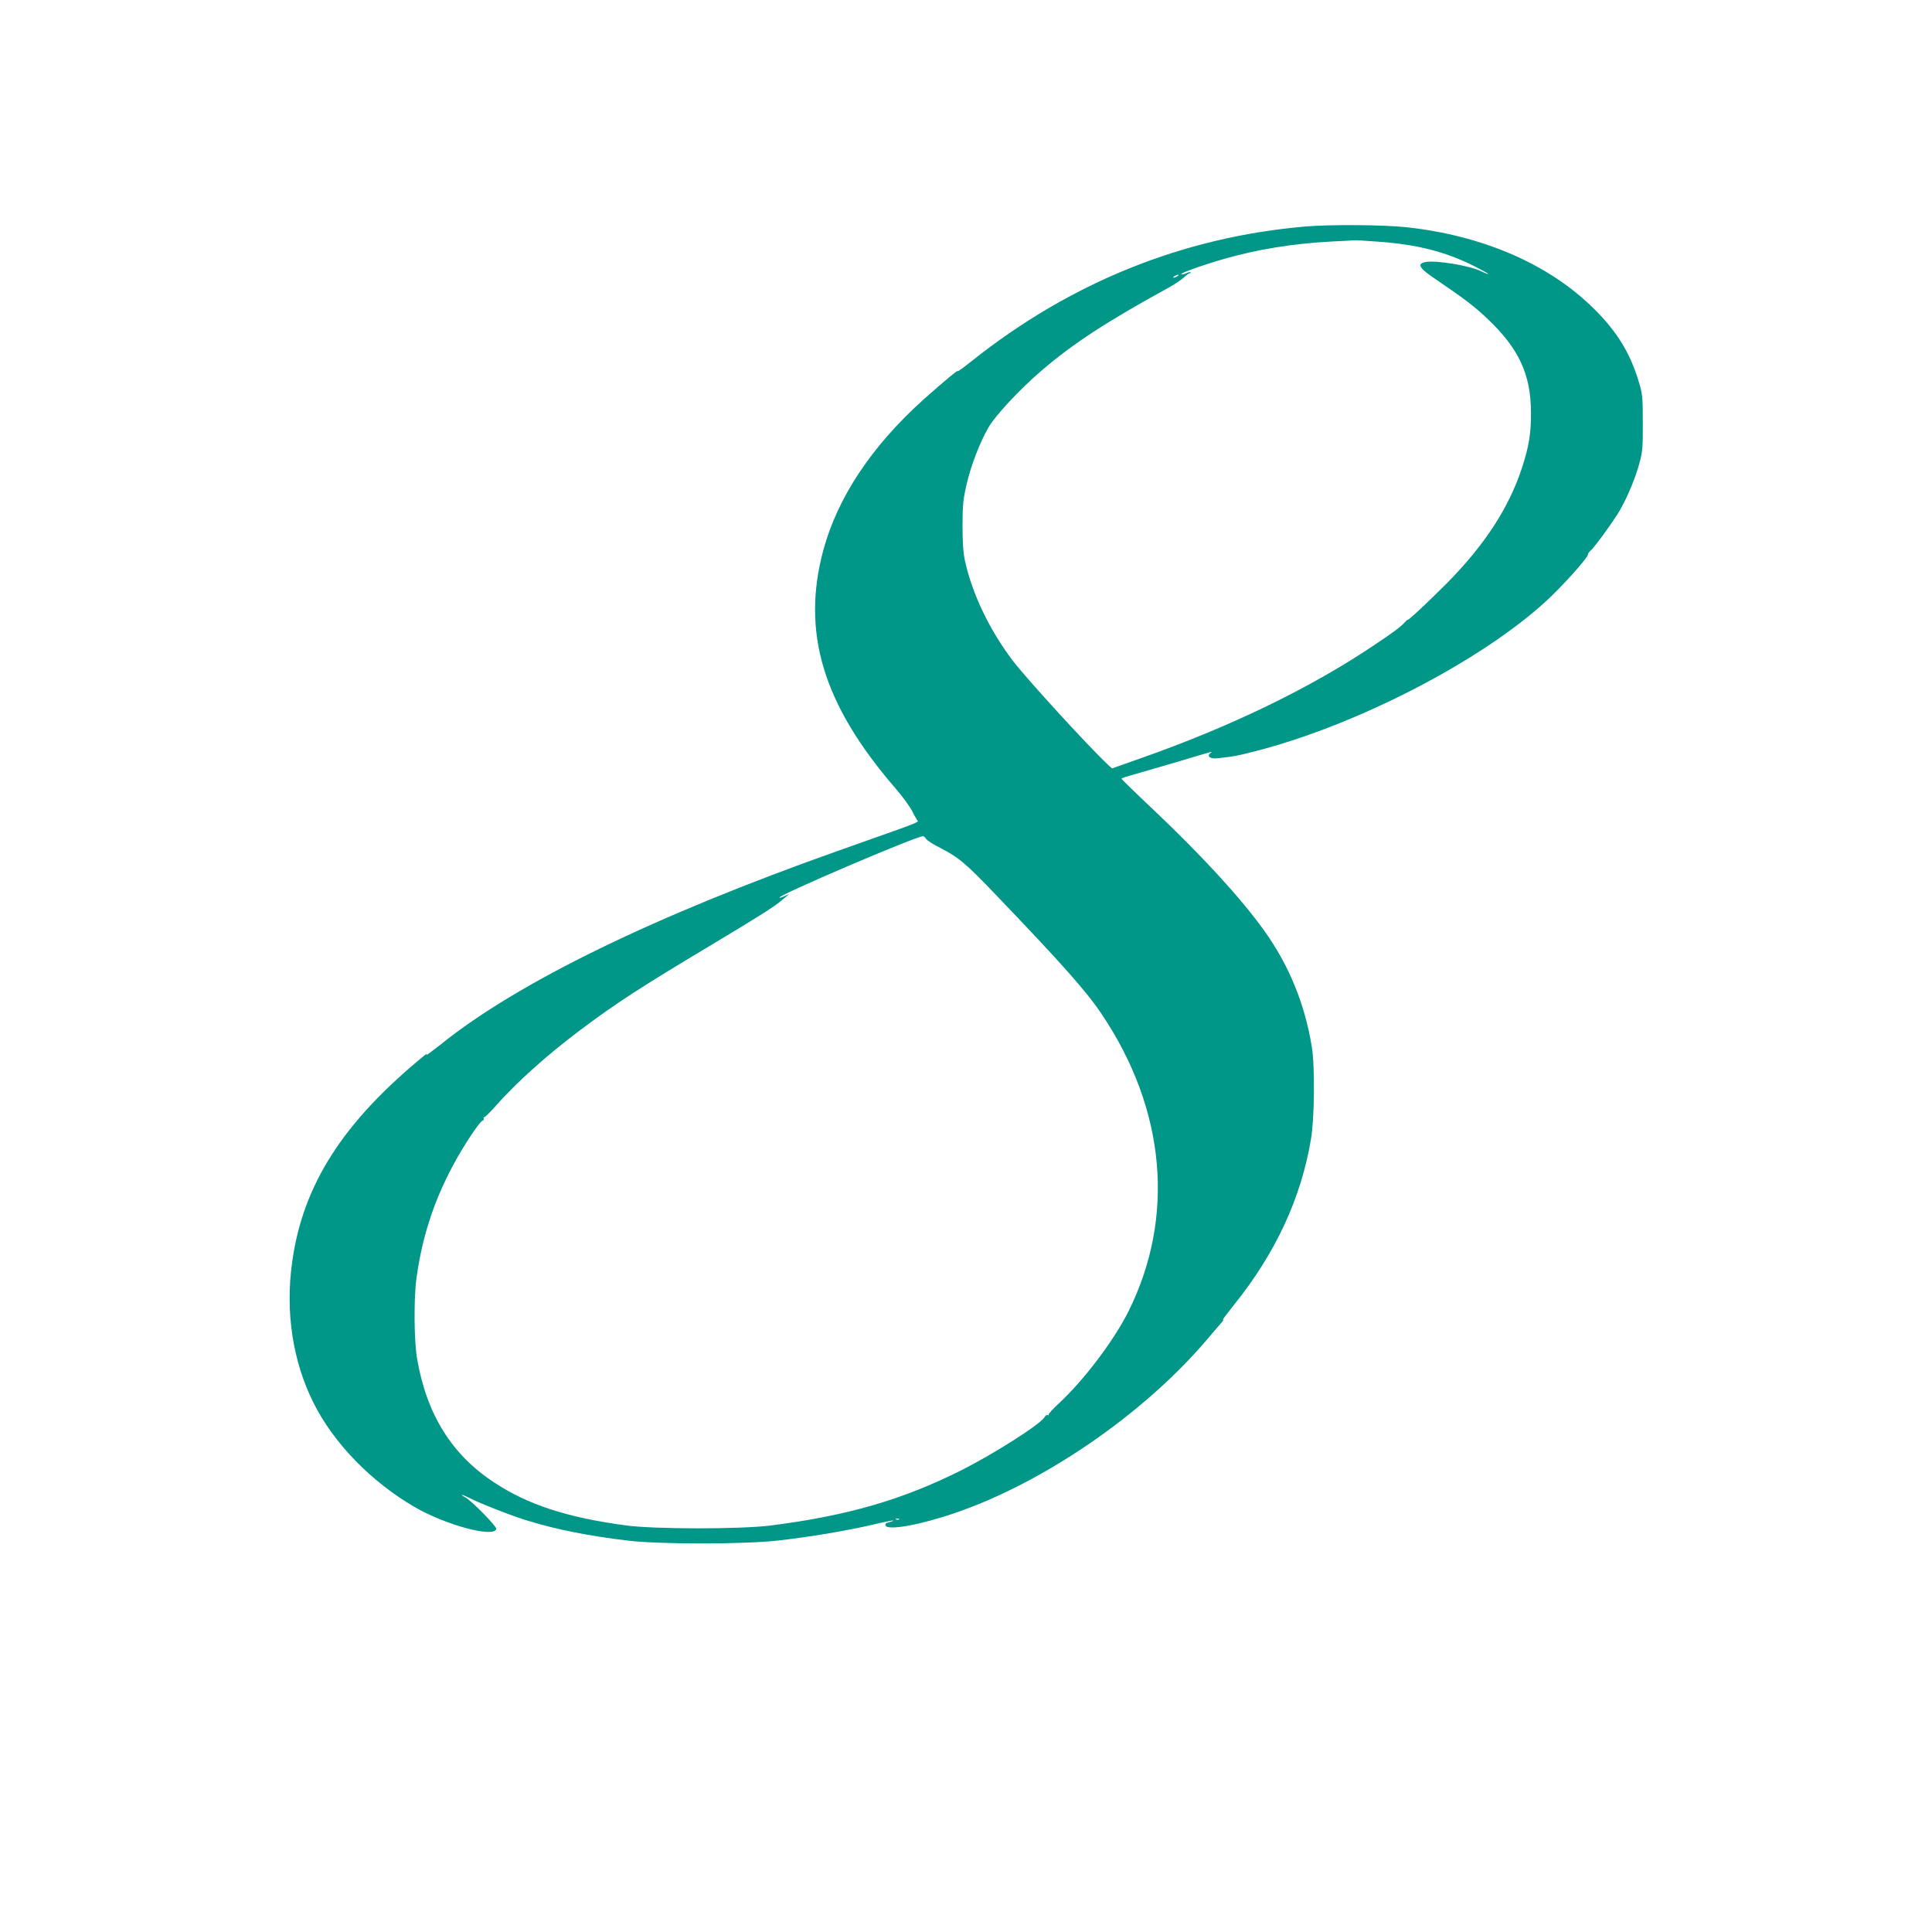 <?xml version="1.0" standalone="no"?>
<!DOCTYPE svg PUBLIC "-//W3C//DTD SVG 20010904//EN"
 "http://www.w3.org/TR/2001/REC-SVG-20010904/DTD/svg10.dtd">
<svg version="1.0" xmlns="http://www.w3.org/2000/svg"
 width="1280pt" height="1280pt" viewBox="0 0 1280 1280"
 preserveAspectRatio="xMidYMid meet">
<g transform="translate(0,1280) scale(0.1,-0.1)"
fill="#009688" stroke="none">
<path d="M8645 11299 c-809 -70 -1554 -371 -2207 -891 -55 -44 -97 -74 -92
-67 11 19 -96 -71 -232 -192 -340 -307 -564 -644 -659 -993 -147 -545 -3
-1023 477 -1578 47 -54 98 -124 113 -155 16 -32 33 -60 37 -64 4 -3 -45 -24
-110 -47 -64 -23 -252 -89 -417 -148 -1218 -431 -2123 -872 -2633 -1282 -57
-45 -100 -77 -96 -70 4 7 -1 6 -12 -3 -540 -441 -807 -857 -878 -1368 -47
-332 3 -659 141 -935 133 -267 382 -523 671 -691 205 -119 528 -206 540 -144
3 16 -162 185 -203 207 -14 7 -25 15 -25 17 0 3 23 -6 51 -20 70 -36 283 -119
382 -149 196 -60 401 -101 667 -133 209 -25 760 -25 990 0 209 23 468 67 634
106 71 17 131 29 133 27 3 -2 -9 -7 -26 -11 -22 -5 -28 -11 -24 -22 14 -35
231 4 463 84 583 200 1239 649 1658 1138 47 55 95 111 106 124 12 13 15 21 8
17 -7 -4 27 41 75 101 275 342 444 707 509 1099 23 135 26 487 5 609 -47 287
-151 539 -315 769 -155 216 -410 494 -734 801 -117 110 -212 203 -212 206 0 3
37 16 83 28 45 13 172 50 282 82 246 74 244 73 226 61 -28 -20 -5 -41 41 -36
101 10 140 17 263 49 670 174 1483 594 1917 991 104 95 278 288 278 309 0 7 8
19 17 26 28 23 160 206 199 275 50 90 100 210 126 307 20 71 23 106 22 267 0
172 -2 191 -28 275 -59 196 -153 344 -319 502 -295 281 -722 463 -1214 517
-154 17 -505 20 -678 5z m484 -100 c257 -18 445 -66 634 -160 53 -27 97 -51
97 -54 0 -3 -21 5 -47 18 -75 37 -298 74 -368 61 -58 -11 -44 -39 55 -106 209
-142 270 -189 358 -273 204 -194 283 -364 285 -610 2 -141 -13 -232 -59 -373
-86 -265 -248 -513 -498 -766 -120 -121 -269 -260 -260 -242 4 6 -4 -1 -17
-15 -30 -33 -77 -68 -212 -158 -417 -280 -952 -539 -1543 -746 l-187 -66 -30
28 c-131 123 -540 571 -629 688 -152 202 -265 436 -314 656 -12 52 -17 121
-17 234 0 137 4 176 26 272 30 131 89 283 147 383 46 79 206 250 345 370 214
184 438 330 849 555 38 21 82 51 99 66 16 16 35 29 40 29 6 0 8 3 5 6 -4 3
-16 0 -28 -6 -11 -6 -26 -10 -33 -7 -15 5 138 60 284 102 219 63 459 102 714
115 77 4 145 7 150 8 6 1 75 -3 154 -9z m-1329 -229 c-8 -5 -19 -10 -25 -10
-5 0 -3 5 5 10 8 5 20 10 25 10 6 0 3 -5 -5 -10z m-1663 -3729 c6 -10 49 -37
95 -60 121 -62 169 -103 377 -321 426 -445 589 -628 690 -779 425 -632 489
-1346 176 -1972 -97 -193 -297 -457 -462 -609 -37 -34 -67 -67 -65 -72 1 -5
-2 -7 -7 -3 -6 3 -14 -3 -20 -13 -24 -46 -334 -243 -552 -353 -394 -197 -754
-301 -1264 -366 -200 -25 -773 -25 -960 1 -388 52 -648 137 -872 285 -281 184
-447 452 -510 821 -20 118 -22 397 -4 530 36 265 111 501 237 739 67 128 178
296 199 305 9 3 13 11 10 16 -4 6 -3 9 2 8 5 -2 40 33 79 77 135 153 341 338
559 501 240 180 389 277 890 577 292 175 396 241 439 278 12 10 30 25 41 34
18 14 16 14 -13 0 -19 -9 -36 -15 -38 -12 -14 14 901 405 951 407 6 0 15 -8
22 -19z m-180 -4507 c-3 -3 -12 -4 -19 -1 -8 3 -5 6 6 6 11 1 17 -2 13 -5z"/>
</g>
</svg>
